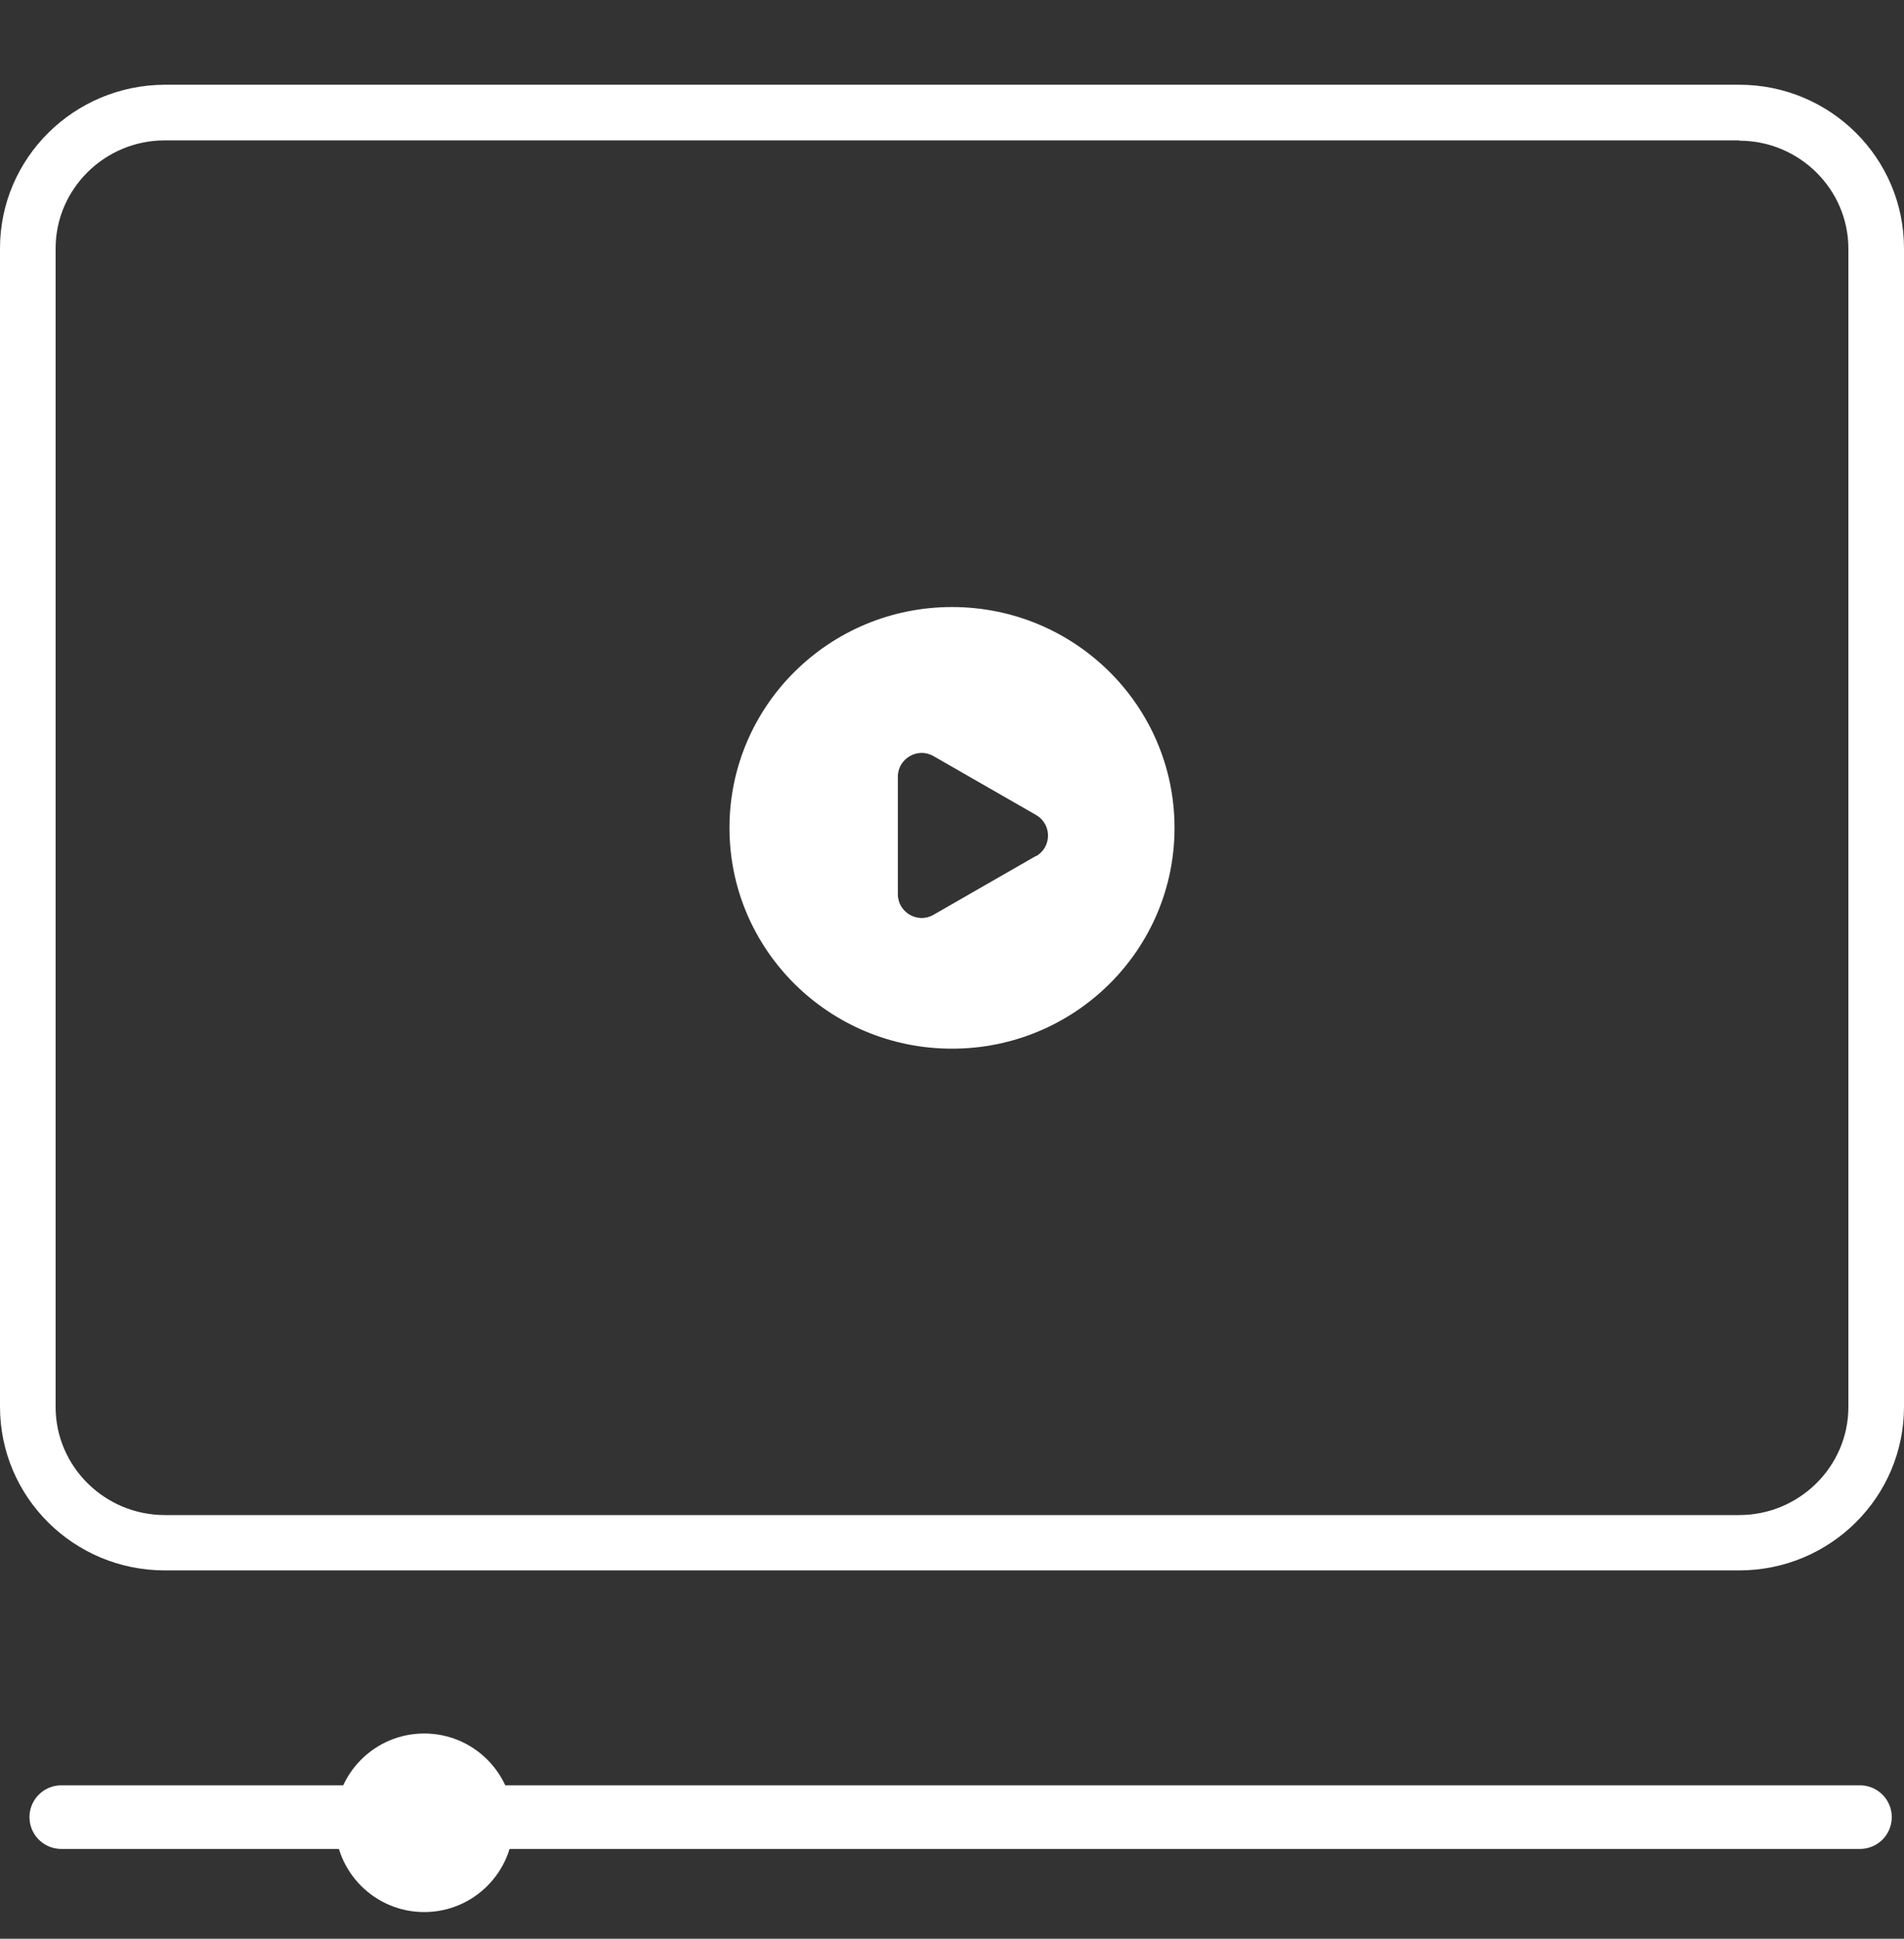 <svg width="56" height="57" viewBox="0 0 56 57" fill="none" xmlns="http://www.w3.org/2000/svg">
<rect x="0" y="0" width="56" height="57" fill="#333333" stroke="none"/>
<g clip-path="url(#clip0_940_3002)">
<path d="M51.153 4.136C52.92 4.136 54.364 5.562 54.364 7.312V41.367C54.364 43.117 52.92 44.544 51.153 44.544H4.848C3.08 44.544 1.636 43.117 1.636 41.367V7.303C1.636 5.553 3.08 4.127 4.848 4.127H51.153M51.153 2.491H4.848C2.17 2.5 0 4.652 0 7.303V41.358C0 44.019 2.17 46.171 4.848 46.171H51.153C53.83 46.171 56 44.019 56 41.358V7.303C56 4.643 53.83 2.491 51.153 2.491Z" fill="white"/>
<path d="M28 17.847C24.386 17.847 21.455 20.752 21.455 24.34C21.455 27.927 24.386 30.832 28 30.832C31.614 30.832 34.545 27.927 34.545 24.34C34.545 20.752 31.614 17.847 28 17.847ZM30.476 25.162L27.457 26.895C26.994 27.166 26.407 26.825 26.407 26.291V22.835C26.407 22.301 26.994 21.96 27.457 22.231L30.476 23.963C30.94 24.235 30.94 24.9 30.476 25.171V25.162Z" fill="white"/>
<path d="M1.802 53.425H54.705" stroke="white" stroke-width="1.87" stroke-linecap="round" stroke-linejoin="round"/>
<path d="M12.477 56.216C13.927 56.216 15.102 55.041 15.102 53.591C15.102 52.141 13.927 50.966 12.477 50.966C11.028 50.966 9.853 52.141 9.853 53.591C9.853 55.041 11.028 56.216 12.477 56.216Z" fill="white"/>
</g>
<defs>
<clipPath id="clip0_940_3002">
<rect width="56" height="56" fill="white" transform="translate(0 0.881)"/>
</clipPath>
</defs>
</svg>

